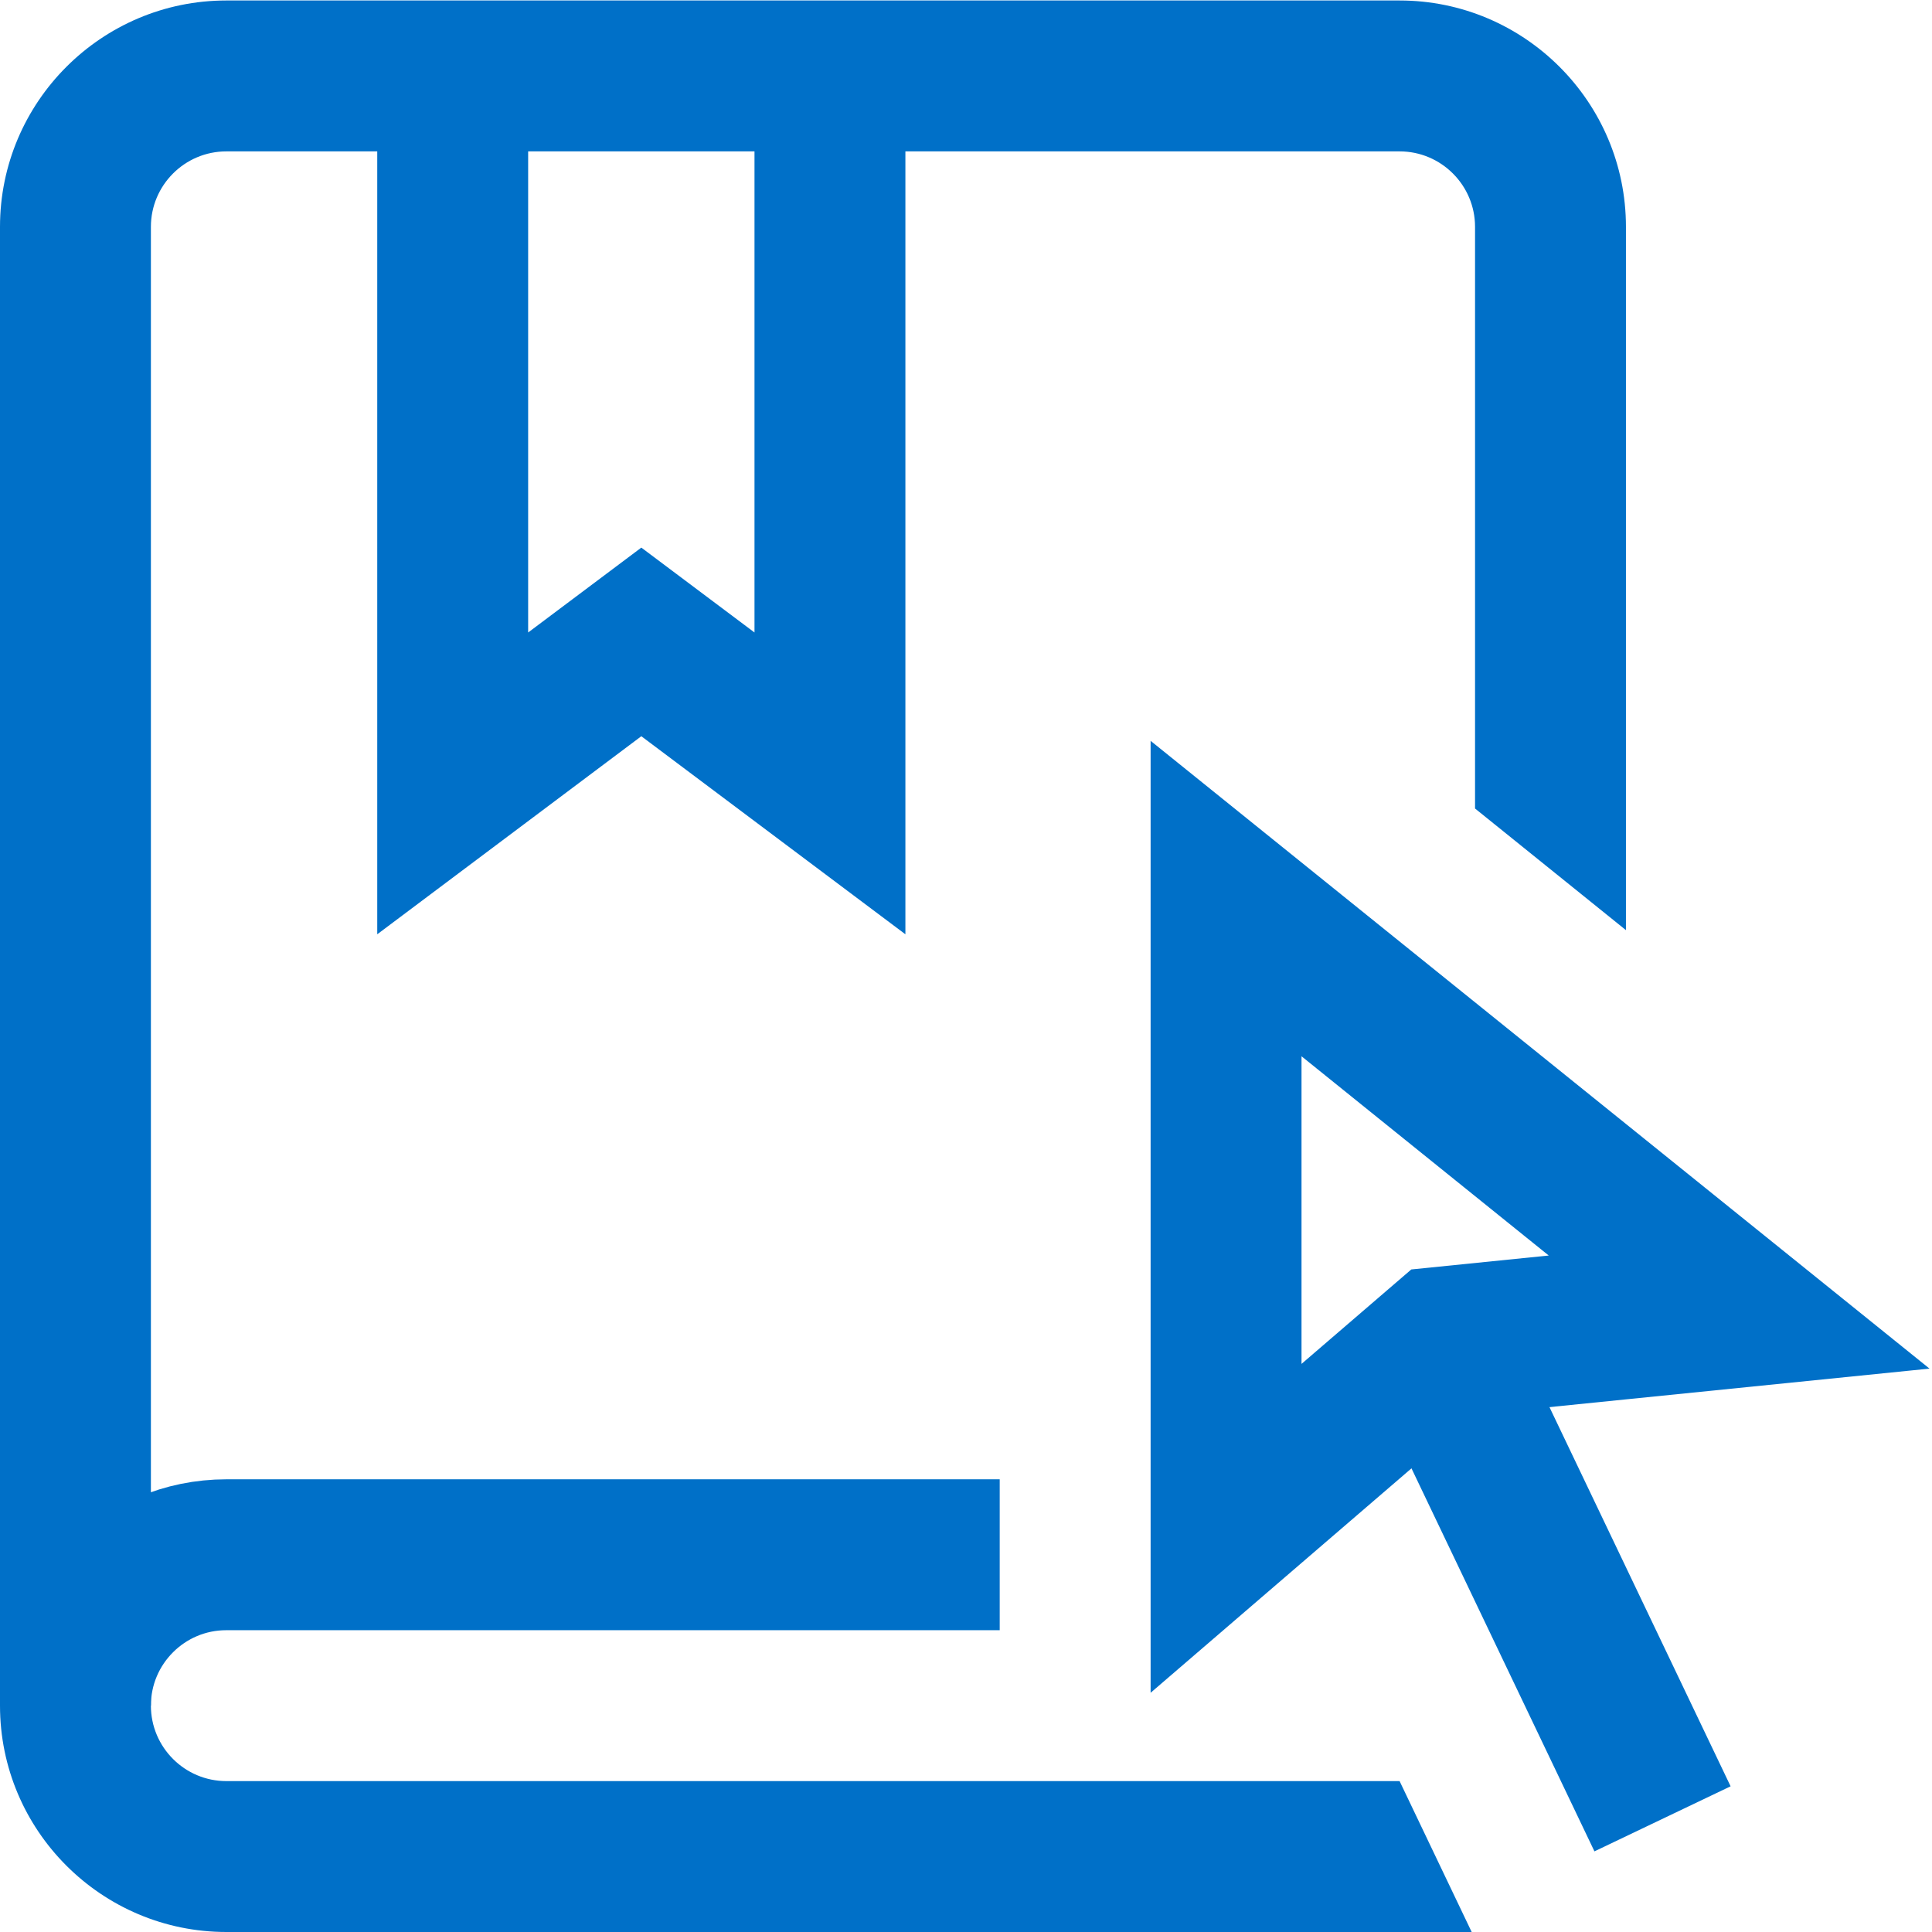 <svg xmlns="http://www.w3.org/2000/svg" version="1.1" xmlns:xlink="http://www.w3.org/1999/xlink" width="512" height="512" x="0" y="0" viewBox="0 0 682.667 682.667" style="enable-background:new 0 0 512 512" xml:space="preserve" class=""><g><defs><clipPath id="a" clipPathUnits="userSpaceOnUse"><path d="M0 512h512V0H0Z" fill="#0070c8" opacity="1" data-original="#000000" class=""></path></clipPath></defs><g clip-path="url(#a)" transform="matrix(1.333 0 0 -1.333 0 682.667)"><path d="M0 0c0 22.092 17.908 40 40 40h205" style="stroke-width:40;stroke-linecap:butt;stroke-linejoin:miter;stroke-miterlimit:10;stroke-dasharray:none;stroke-opacity:1" transform="translate(20 60)" fill="none" stroke="#0070c8" stroke-width="40" stroke-linecap="butt" stroke-linejoin="miter" stroke-miterlimit="10" stroke-dasharray="none" stroke-opacity="" data-original="#000000" opacity="1" class=""></path><path d="M0 0v-187.641l-50 37.5-50-37.5V0" style="stroke-width:40;stroke-linecap:butt;stroke-linejoin:miter;stroke-miterlimit:10;stroke-dasharray:none;stroke-opacity:1" transform="translate(220 492.112)" fill="none" stroke="#0070c8" stroke-width="40" stroke-linecap="butt" stroke-linejoin="miter" stroke-miterlimit="10" stroke-dasharray="none" stroke-opacity="" data-original="#000000" opacity="1" class=""></path><path d="m0 0 60.484-126.613" style="stroke-width:40;stroke-linecap:butt;stroke-linejoin:miter;stroke-miterlimit:10;stroke-dasharray:none;stroke-opacity:1" transform="translate(380.212 156.613)" fill="none" stroke="#0070c8" stroke-width="40" stroke-linecap="butt" stroke-linejoin="miter" stroke-miterlimit="10" stroke-dasharray="none" stroke-opacity="" data-original="#000000" opacity="1" class=""></path><path d="m0 0-136 109.612V-57.329l57.376 49.361z" style="stroke-width:40;stroke-linecap:butt;stroke-linejoin:miter;stroke-miterlimit:10;stroke-dasharray:none;stroke-opacity:1" transform="translate(461 164.33)" fill="none" stroke="#0070c8" stroke-width="40" stroke-linecap="butt" stroke-linejoin="miter" stroke-miterlimit="10" stroke-dasharray="none" stroke-opacity="" data-original="#000000" opacity="1" class=""></path><path d="M0 0c-11.028 0-20 8.972-20 20v392c0 11.028 8.972 20 20 20h311c11.028 0 20-8.972 20-20V257.809l40-32.239V412c0 33.084-26.916 60-60 60H0c-33.084 0-60-26.916-60-60V20c0-33.084 26.916-60 60-60h330.108L311 0Z" style="fill-opacity:1;fill-rule:nonzero;stroke:none" transform="translate(60 40)" fill="#0070c8" data-original="#000000" class="" opacity="1"></path></g></g></svg>